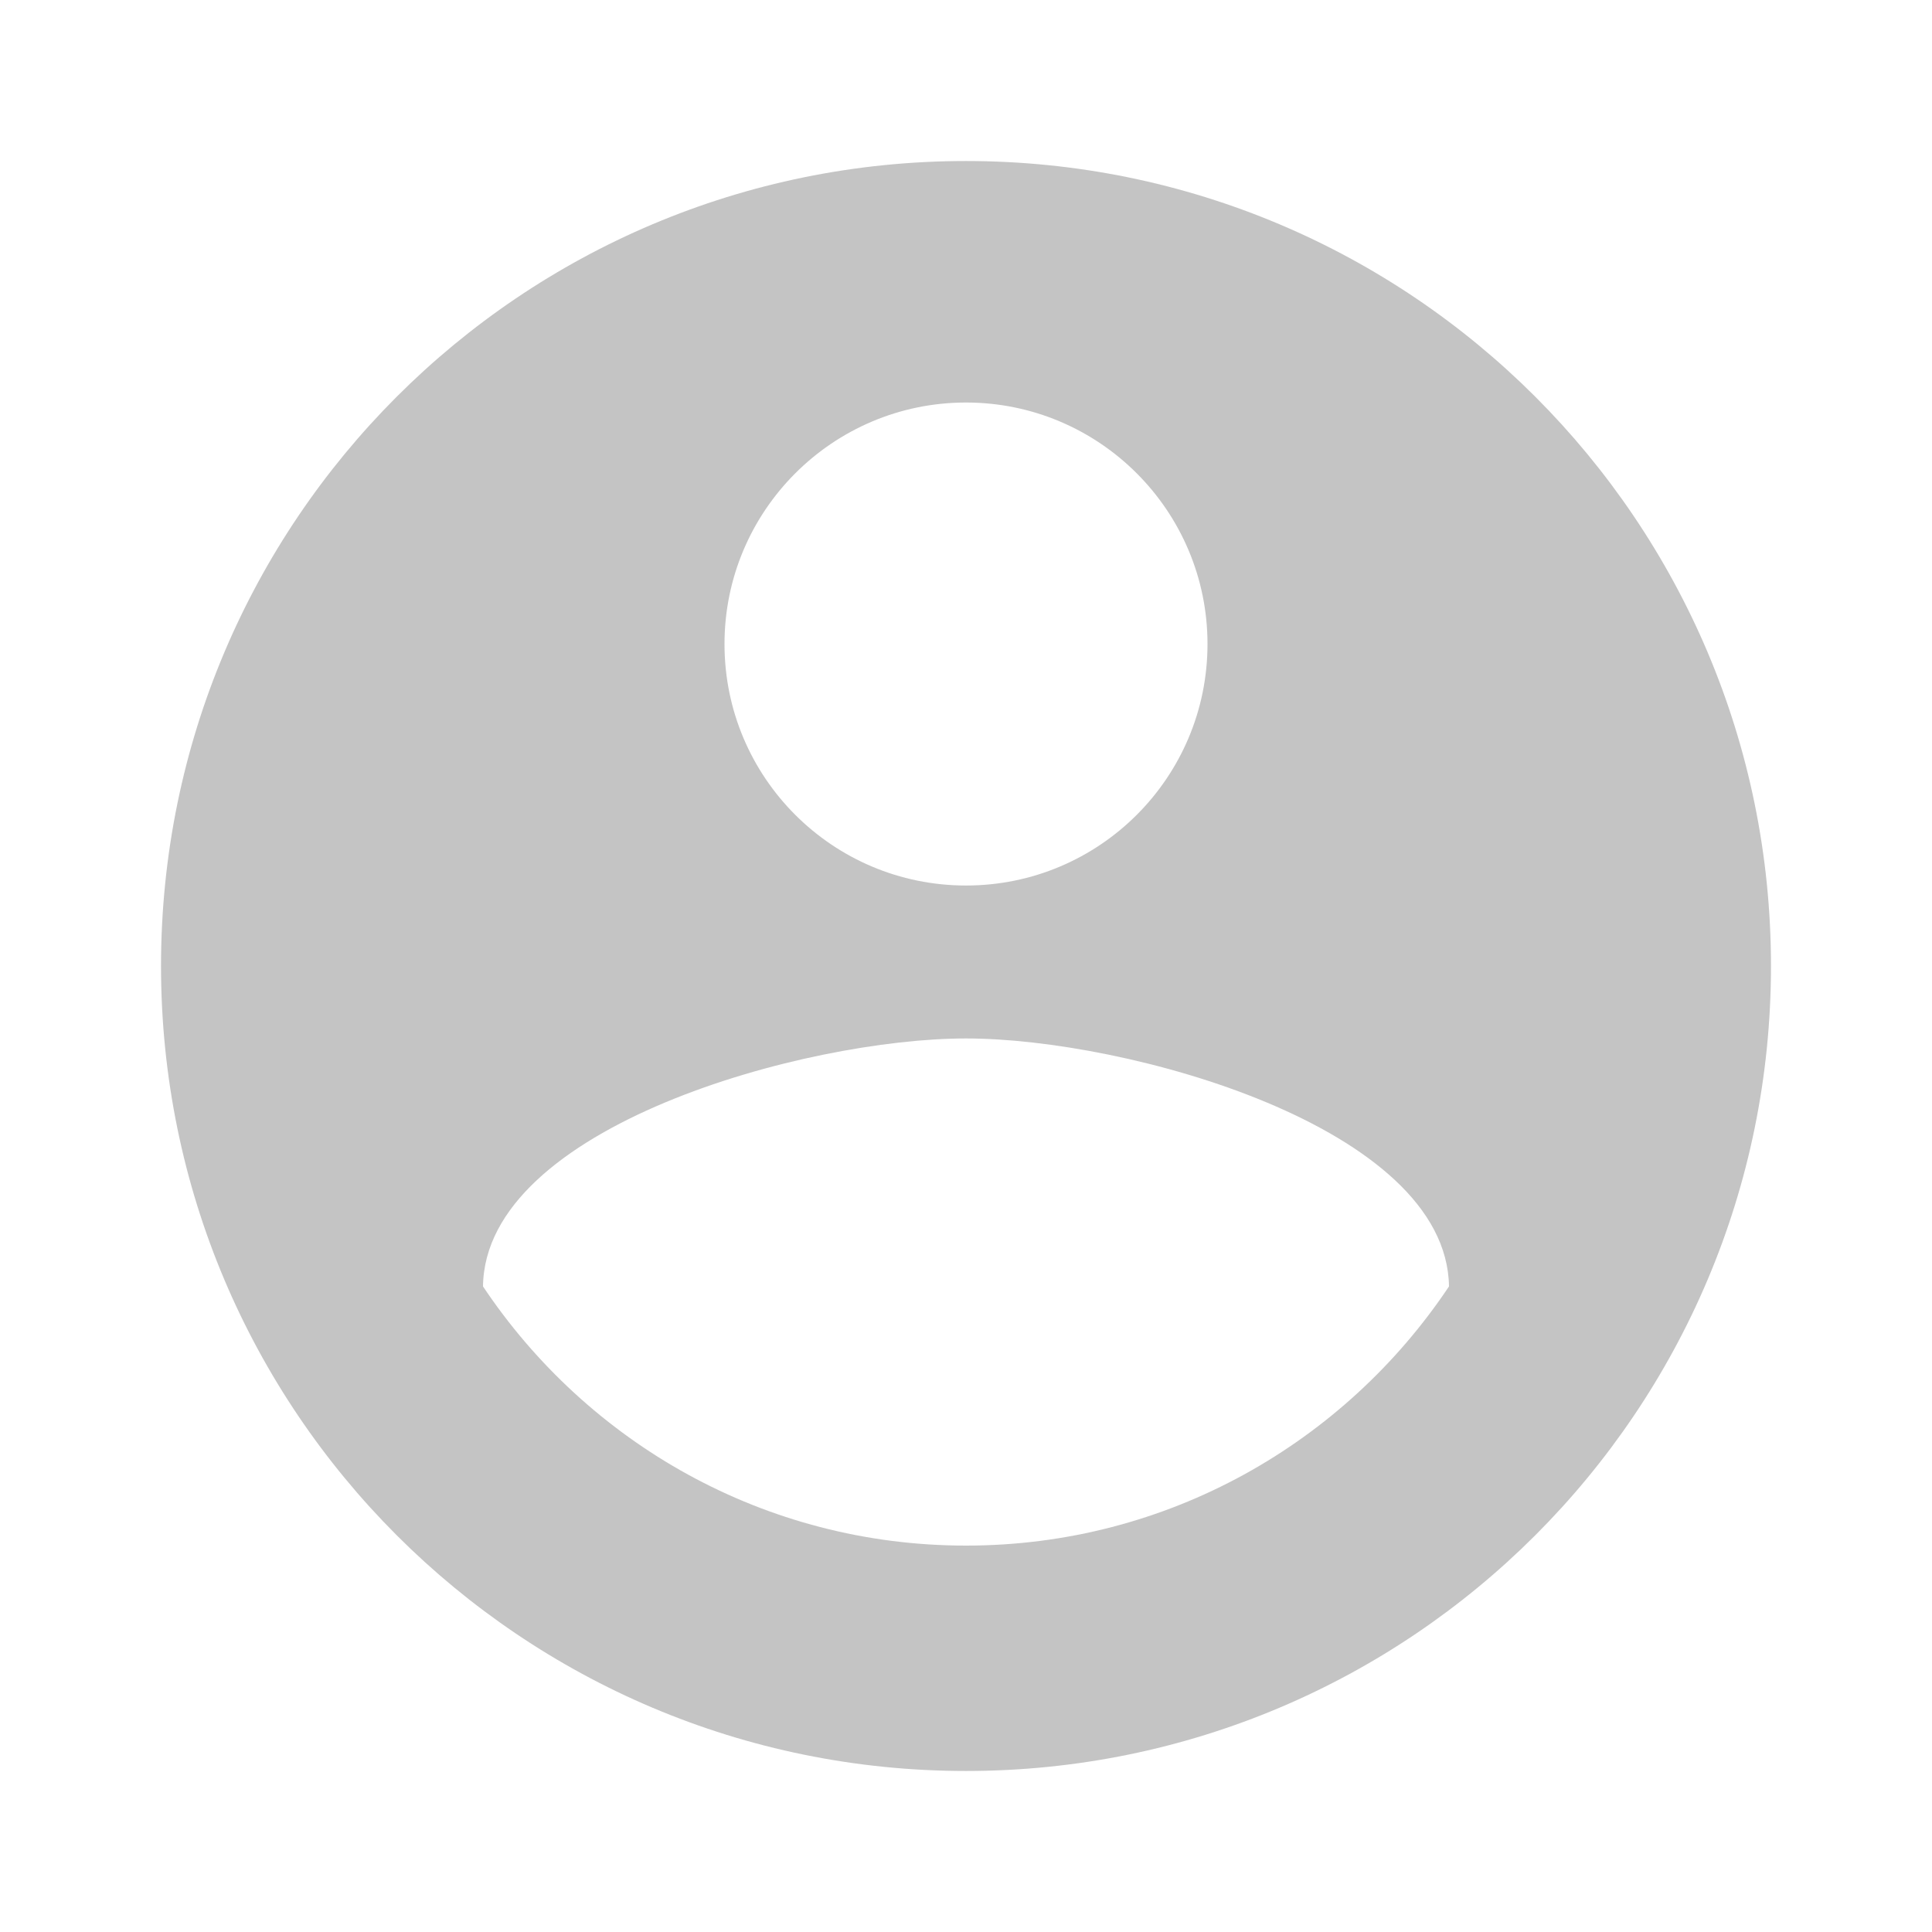 <svg width="32" height="32" viewBox="0 0 32 32" fill="none" xmlns="http://www.w3.org/2000/svg">
<g clip-path="url(#clip0_2066_264)">
<path d="M16 2.667C8.633 2.667 2.667 8.633 2.667 16C2.667 23.367 8.633 29.333 16 29.333C23.367 29.333 29.333 23.367 29.333 16C29.333 8.633 23.367 2.667 16 2.667ZM16 6.667C18.207 6.667 20 8.46 20 10.667C20 12.88 18.207 14.667 16 14.667C13.793 14.667 12 12.88 12 10.667C12 8.46 13.793 6.667 16 6.667ZM16 25.6C12.66 25.6 9.727 23.893 8 21.307C8.033 18.66 13.34 17.2 16 17.2C18.66 17.2 23.96 18.66 24 21.307C22.273 23.893 19.34 25.6 16 25.6Z" fill="#C4C4C4"/>
</g>
<defs>
<clipPath id="clip0_2066_264">
<rect width="32" height="32" fill="white"/>
</clipPath>
</defs>
</svg>
